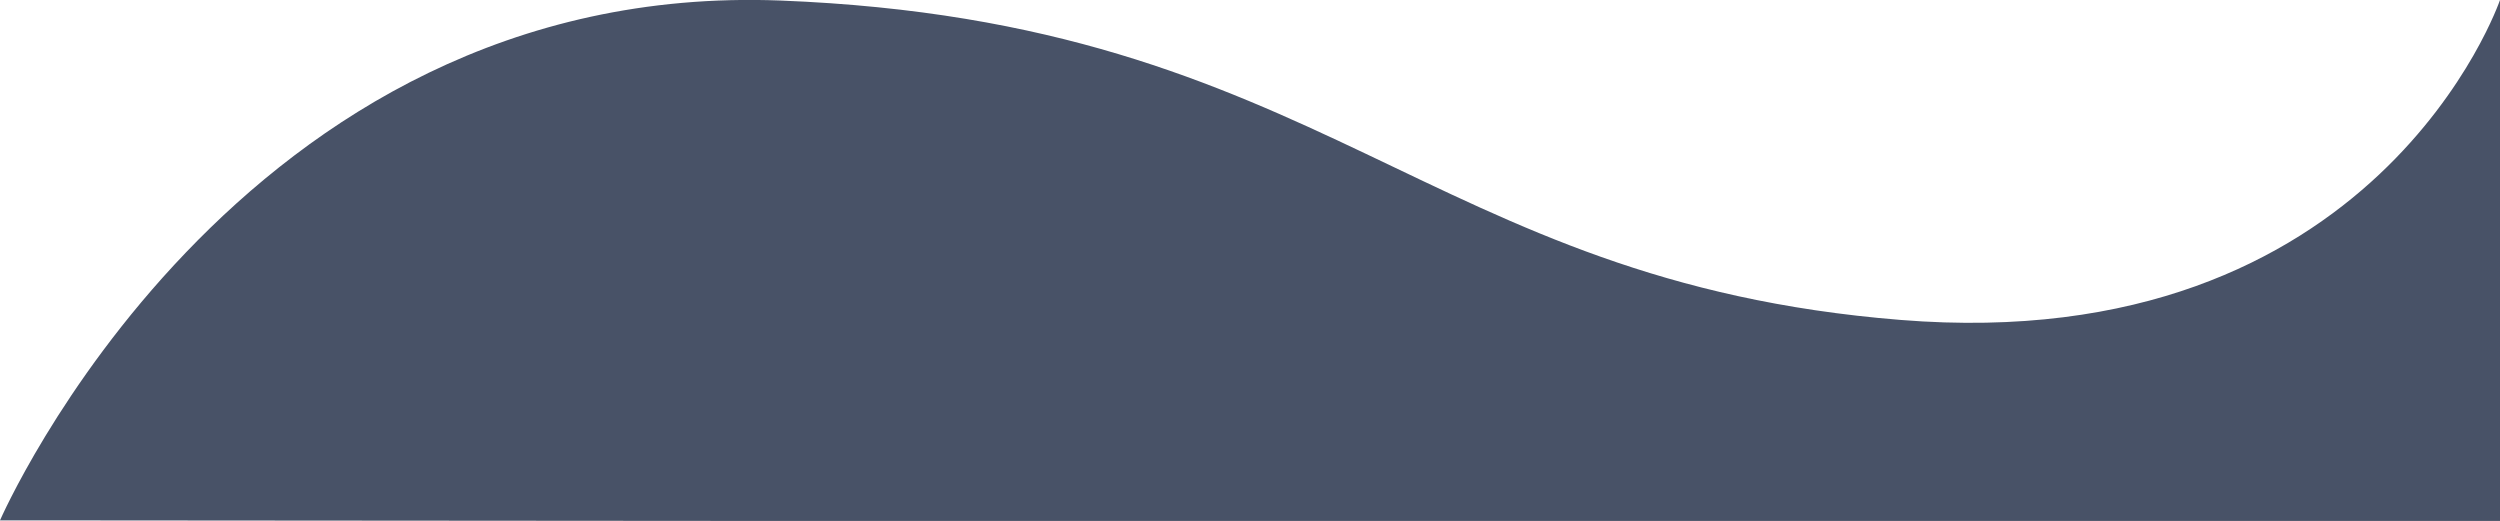 <?xml version="1.0" encoding="UTF-8"?>
<svg id="Layer_2" xmlns="http://www.w3.org/2000/svg" version="1.1" viewBox="0 0 920.5 191.8">
  <!-- Generator: Adobe Illustrator 29.1.0, SVG Export Plug-In . SVG Version: 2.1.0 Build 142)  -->
  <defs>
    <style>
      .st0 {
        fill: #485267;
      }
    </style>
  </defs>
  <g id="Layer_1-2">
    <path class="st0" d="M0,191.6S86.7-7.6,287.4.2c200.7,7.9,236.8,103.5,412.4,117.6C875.5,132,920.5,0,920.5,0v192.3l-915.3-.7"/>
  </g>
</svg>